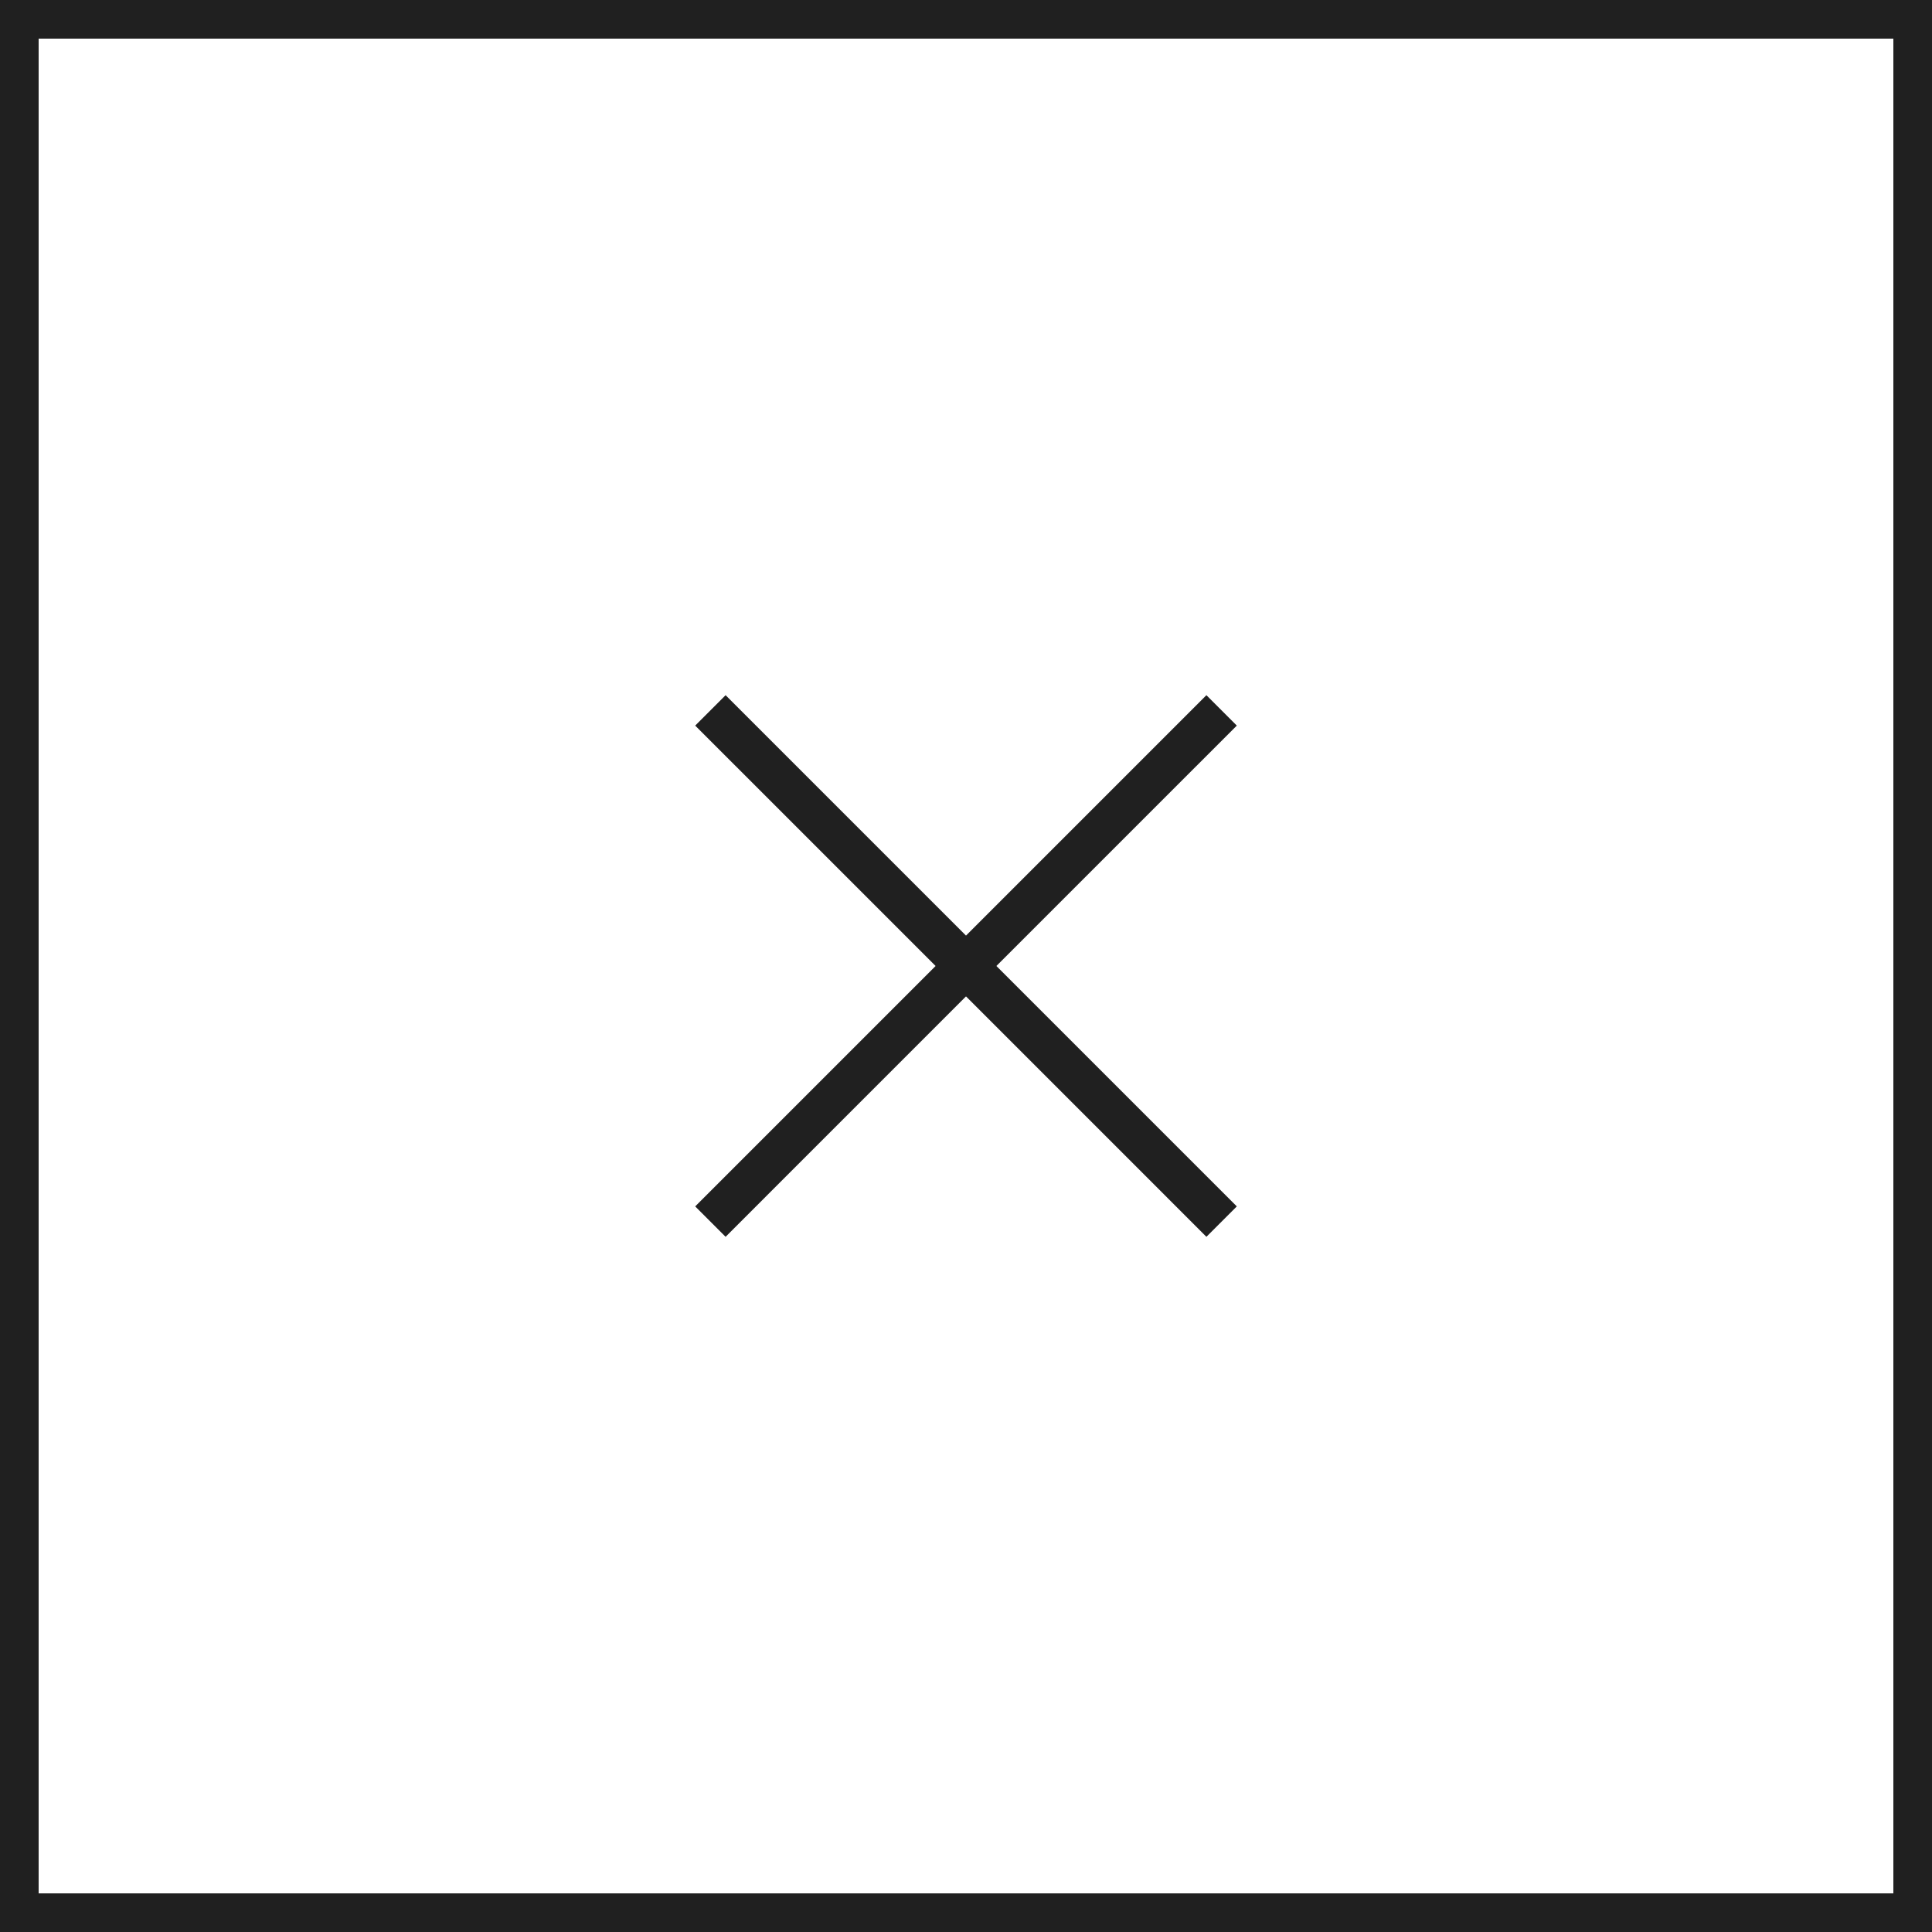 <?xml version="1.0" encoding="UTF-8"?> <svg xmlns="http://www.w3.org/2000/svg" width="30" height="30" viewBox="0 0 30 30" fill="none"><rect x="0.3" y="0.3" width="29.4" height="29.4" stroke="#202020" stroke-width="0.6"></rect><path d="M11.267 19.205L10.795 18.733L14.528 15L10.795 11.267L11.267 10.795L15 14.528L18.733 10.795L19.205 11.267L15.472 15L19.205 18.733L18.733 19.205L15 15.472L11.267 19.205Z" fill="#202020"></path></svg> 